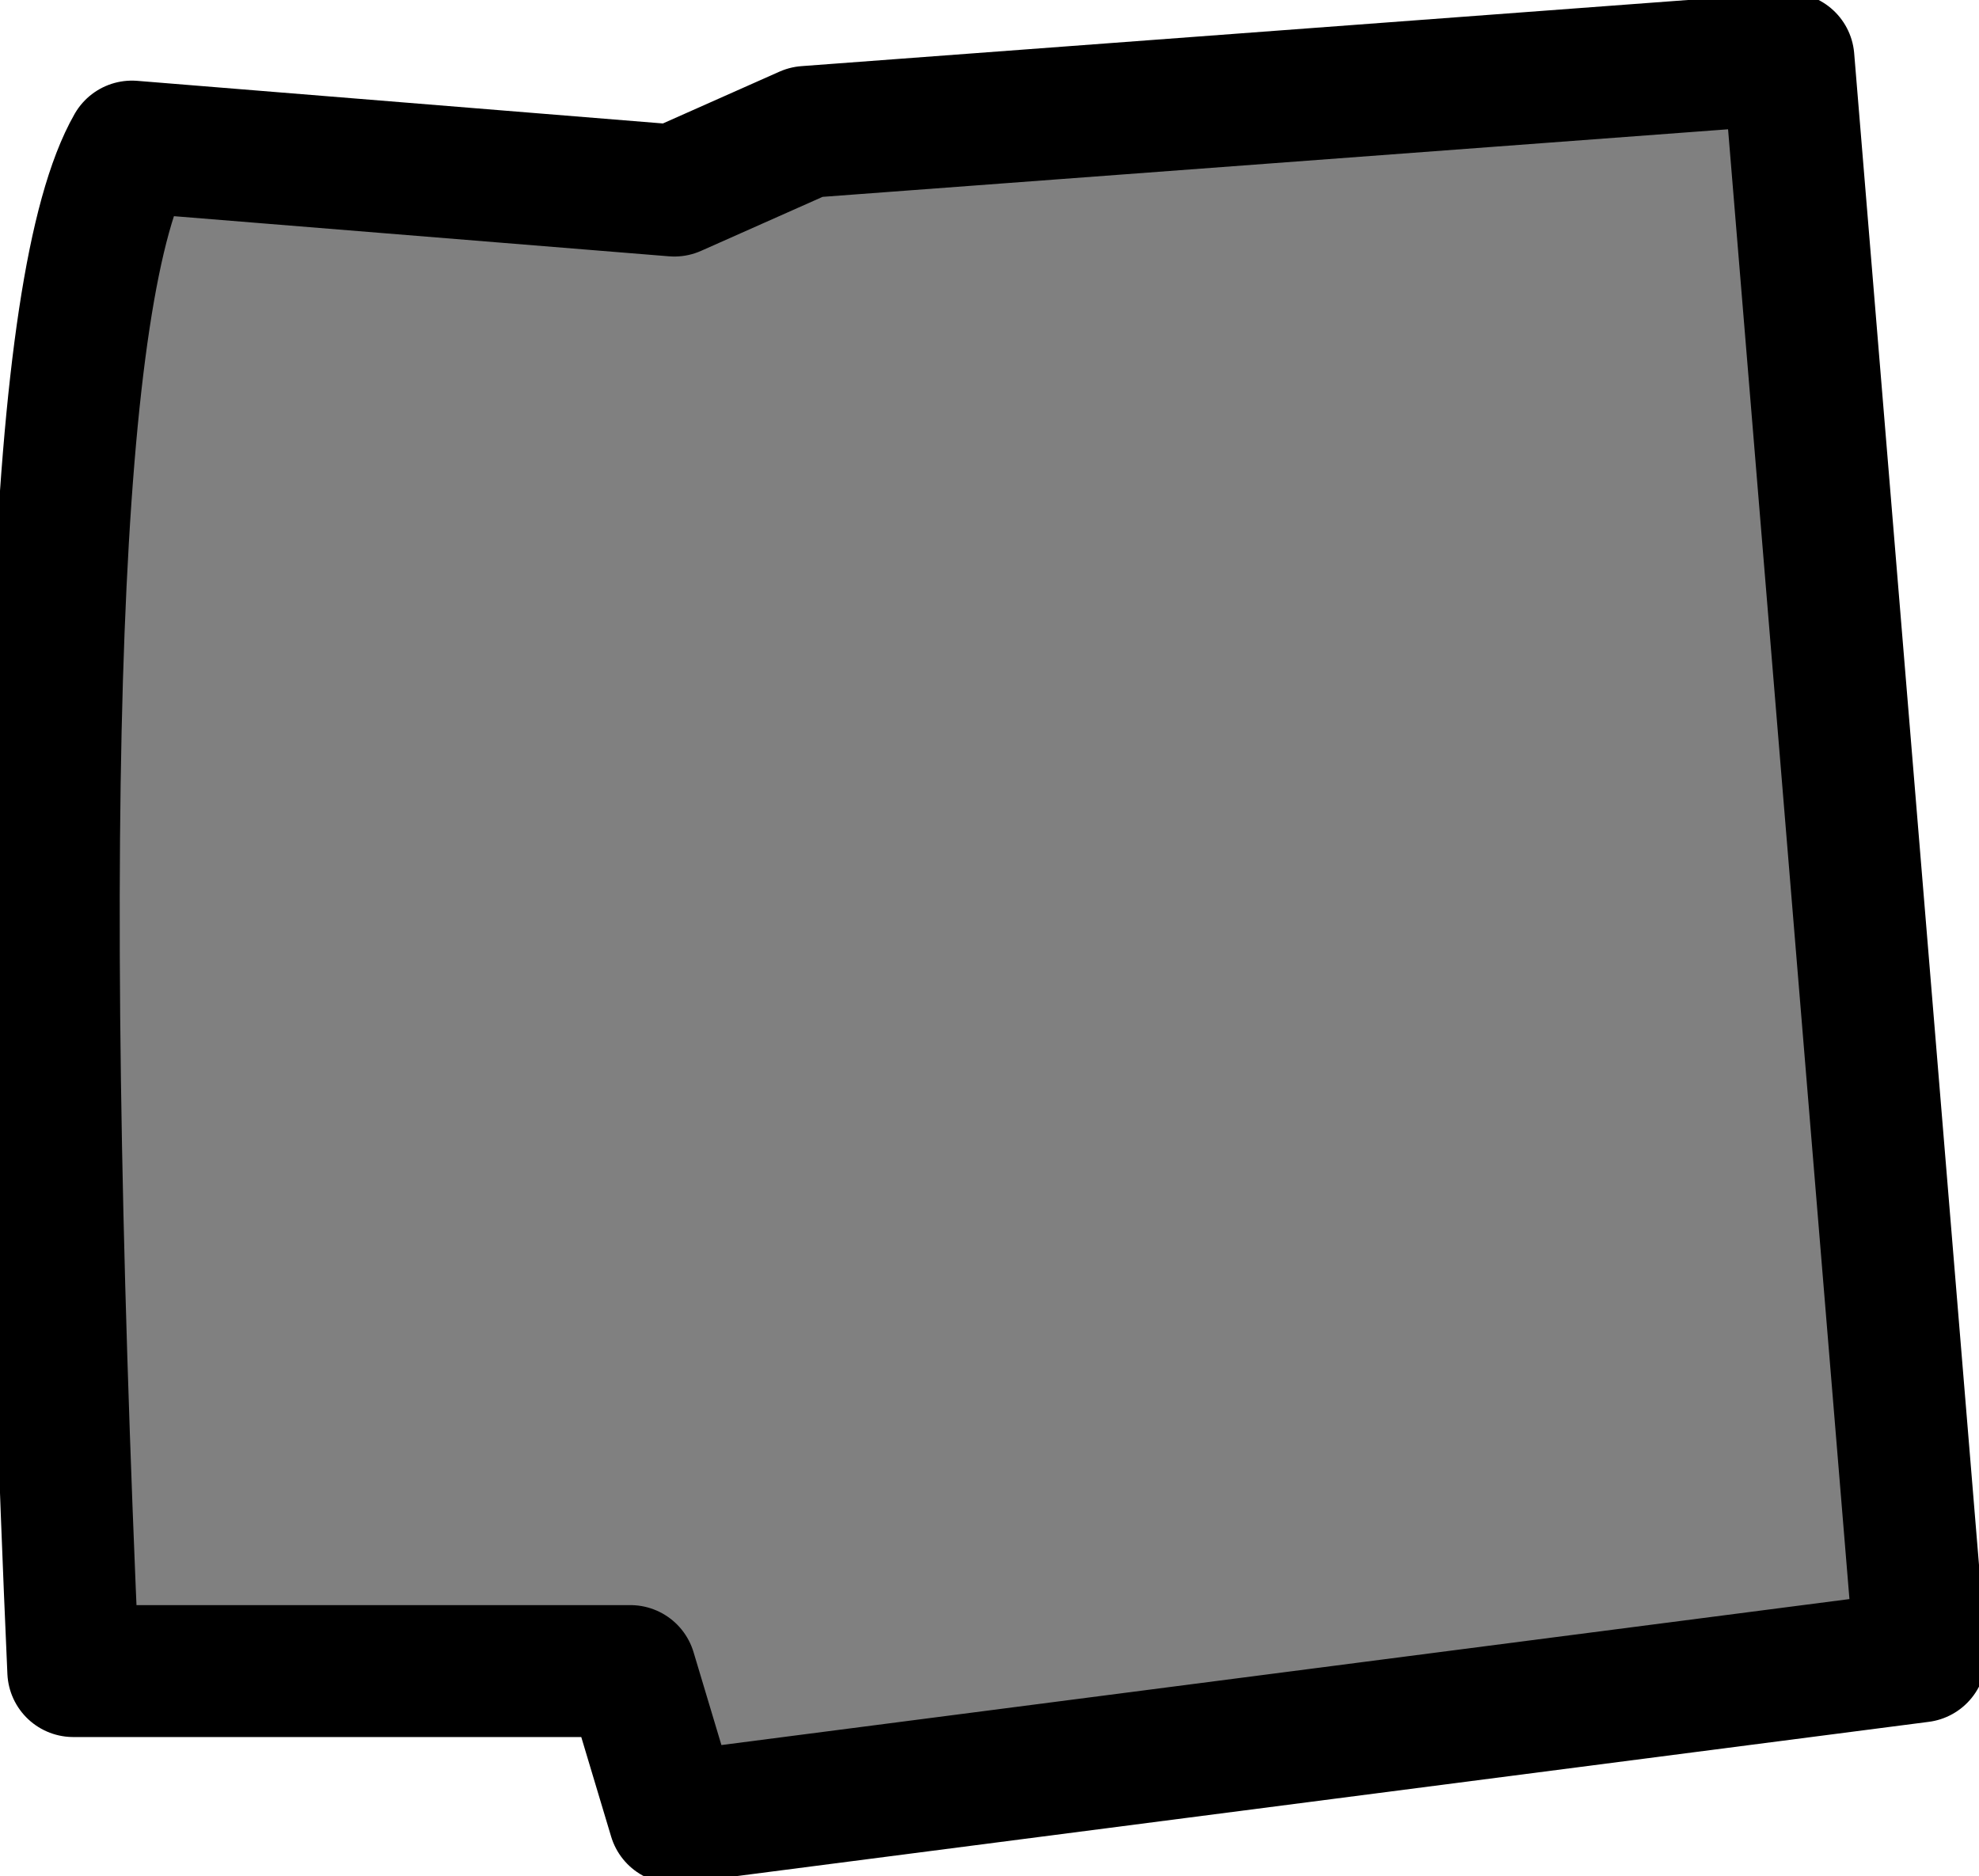 <?xml version="1.0" encoding="UTF-8" standalone="no"?>
<svg xmlns:xlink="http://www.w3.org/1999/xlink" height="6.4px" width="6.75px" xmlns="http://www.w3.org/2000/svg">
  <g transform="matrix(1.0, 0.0, 0.0, 1.0, 3.4, 3.2)">
    <path d="M-2.95 -2.7 Q-3.35 -2.0 -3.15 2.5 L-1.25 2.5 -1.1 3.0 3.15 2.45 2.7 -3.0 -0.65 -2.75 -1.1 -2.55 -2.95 -2.7" fill="#808080" fill-rule="evenodd" stroke="none"/>
    <path d="M-2.95 -2.7 Q-3.35 -2.0 -3.15 2.5 L-1.25 2.5 -1.1 3.0 3.15 2.45 2.7 -3.0 -0.65 -2.75 -1.1 -2.55 -2.95 -2.7 Z" fill="none" stroke="#000000" stroke-linecap="round" stroke-linejoin="round" stroke-width="0.45"/>
  </g>
</svg>
